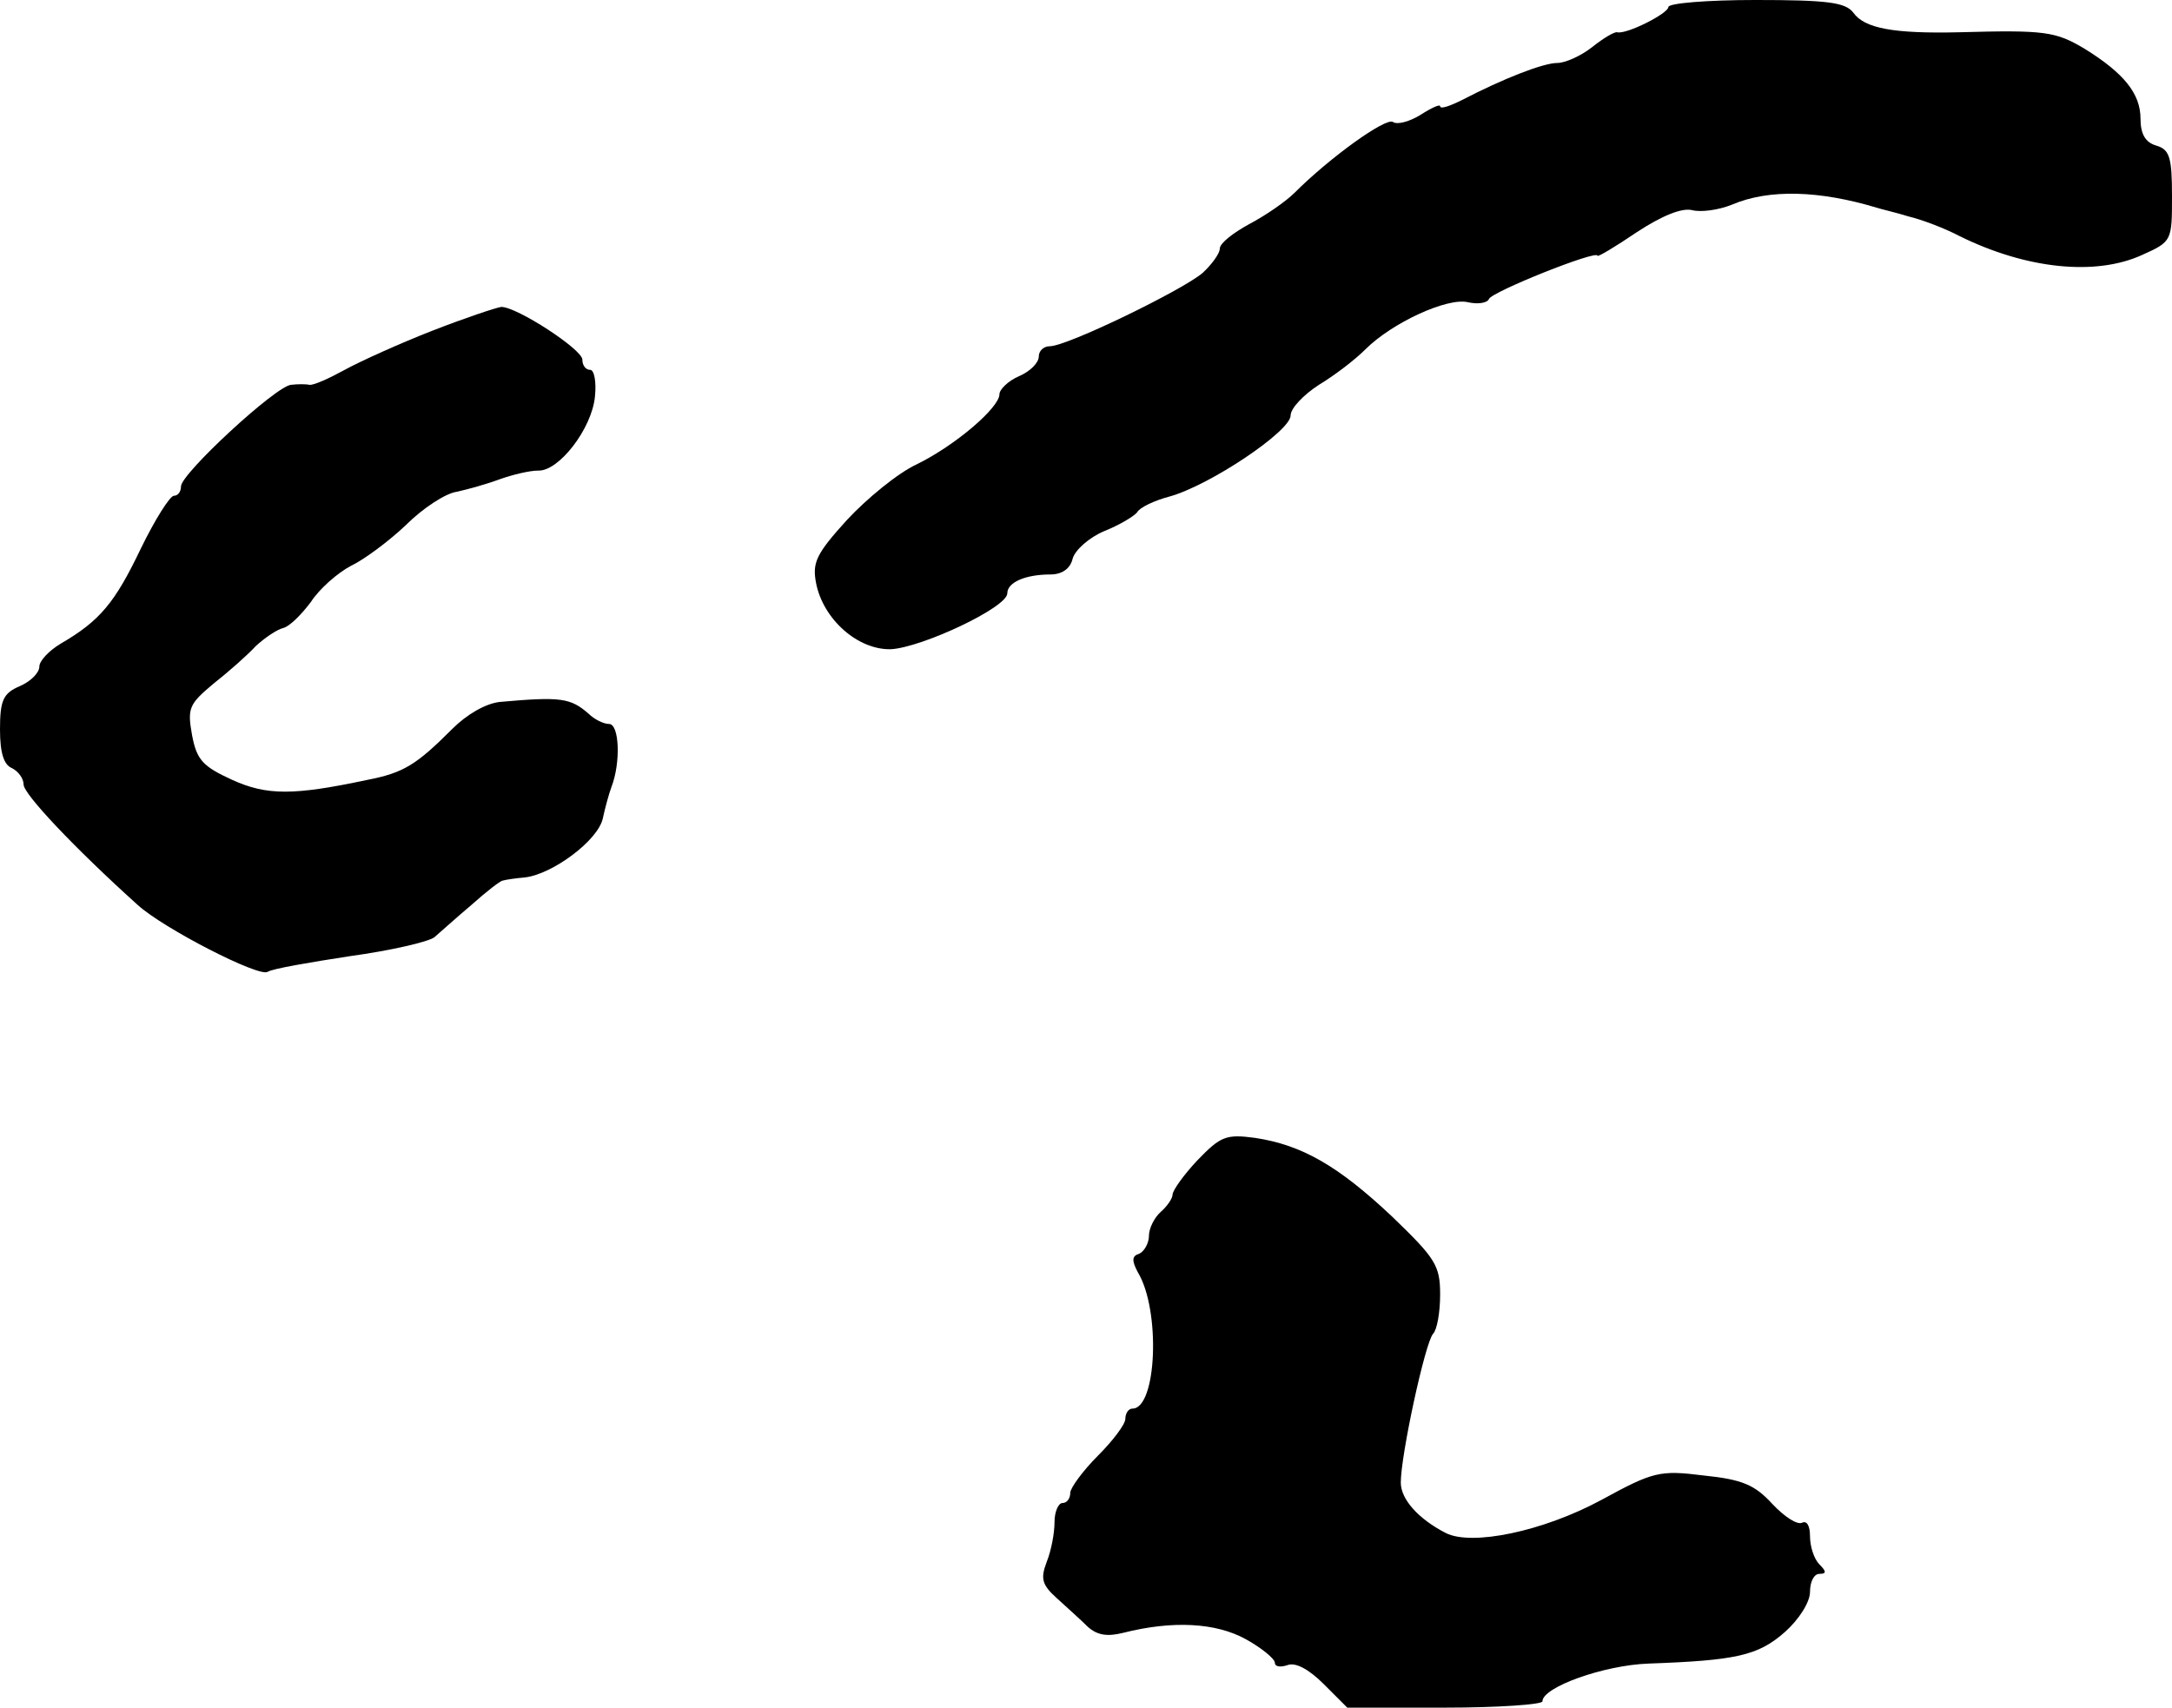 <?xml version="1.0" standalone="no"?>
<!DOCTYPE svg PUBLIC "-//W3C//DTD SVG 20010904//EN"
 "http://www.w3.org/TR/2001/REC-SVG-20010904/DTD/svg10.dtd">
<svg version="1.0" xmlns="http://www.w3.org/2000/svg"
 width="276pt" height="217pt" viewBox="0 0 276 217"
 preserveAspectRatio="xMidYMid meet">
<g transform="translate(0,217) scale(0.1,-0.1)"
fill="#000000" stroke="none">
<path d="M2120 2161 c0 -8 -53 -35 -65 -32 -3 1 -17 -7 -32 -19 -14 -11 -34
-20 -44 -20 -18 0 -69 -20 -121 -47 -16 -8 -28 -12 -28 -8 0 3 -11 -2 -25 -11
-13 -8 -29 -13 -35 -9 -9 6 -80 -45 -125 -90 -11 -11 -37 -29 -58 -40 -20 -11
-37 -24 -37 -31 0 -6 -10 -20 -22 -31 -26 -22 -172 -93 -194 -93 -8 0 -14 -6
-14 -13 0 -8 -11 -19 -25 -25 -14 -6 -25 -17 -25 -23 0 -17 -56 -65 -105 -89
-24 -11 -64 -44 -89 -71 -39 -43 -44 -54 -39 -80 9 -46 53 -85 95 -84 39 2
148 53 148 71 0 14 23 24 55 24 14 0 25 7 28 20 3 11 21 27 40 35 20 8 38 19
42 24 3 6 22 15 41 20 51 14 154 83 154 103 0 9 16 26 36 39 20 12 46 32 59
45 34 34 104 66 130 60 13 -3 25 -1 27 4 3 9 138 63 138 55 0 -2 22 11 50 30
32 21 57 31 70 28 11 -3 34 0 51 7 47 20 111 18 184 -4 6 -2 24 -6 40 -11 17
-4 46 -15 65 -25 85 -42 173 -51 232 -24 38 17 38 18 38 75 0 49 -3 59 -20 64
-14 4 -20 15 -20 34 0 32 -21 58 -71 89 -37 22 -50 24 -159 21 -84 -2 -121 5
-135 25 -10 13 -33 16 -124 16 -61 0 -111 -4 -111 -9z"/>
<path d="M550 1750 c-41 -16 -92 -39 -112 -50 -20 -11 -40 -20 -45 -19 -4 1
-15 1 -23 0 -19 -1 -140 -113 -140 -129 0 -7 -4 -12 -9 -12 -5 0 -24 -30 -42
-67 -33 -69 -52 -92 -102 -121 -15 -9 -27 -22 -27 -29 0 -8 -11 -19 -25 -25
-21 -9 -25 -18 -25 -55 0 -30 5 -45 15 -49 8 -4 15 -13 15 -21 0 -12 64 -80
145 -153 33 -30 154 -92 165 -85 6 4 53 12 105 20 51 7 99 18 107 24 7 6 28
25 47 41 19 17 37 31 40 31 3 1 16 3 28 4 35 4 93 47 99 75 3 14 8 32 11 40
12 31 10 80 -3 80 -7 0 -19 6 -26 13 -23 20 -35 22 -113 15 -18 -2 -42 -16
-60 -34 -46 -46 -62 -56 -108 -65 -94 -20 -128 -20 -172 0 -37 17 -45 25 -51
57 -6 34 -4 39 27 65 19 15 43 36 54 48 12 11 27 21 35 23 8 2 23 17 35 33 11
17 34 37 51 46 17 8 49 32 70 52 21 21 50 40 64 42 14 3 39 10 55 16 17 6 38
11 49 11 26 -1 68 53 72 94 2 19 -1 34 -6 34 -6 0 -10 6 -10 13 0 13 -83 67
-103 67 -7 -1 -46 -14 -87 -30z"/>
<path d="M1522 696 c-18 -19 -32 -39 -32 -44 0 -5 -7 -15 -15 -22 -8 -7 -15
-21 -15 -30 0 -10 -6 -20 -12 -23 -10 -3 -10 -9 -2 -24 29 -48 24 -173 -7
-173 -5 0 -9 -6 -9 -13 0 -7 -16 -28 -35 -47 -19 -19 -35 -41 -35 -47 0 -7 -4
-13 -10 -13 -5 0 -10 -11 -10 -24 0 -14 -4 -36 -10 -51 -8 -21 -6 -29 13 -46
12 -11 30 -27 39 -36 12 -11 25 -13 45 -8 63 16 118 13 156 -8 20 -11 37 -25
37 -30 0 -5 7 -6 16 -3 10 4 27 -5 46 -24 l30 -30 124 0 c68 0 124 4 124 8 0
18 78 46 135 48 111 4 139 10 173 40 18 16 32 38 32 51 0 13 5 23 12 23 9 0 9
3 0 12 -7 7 -12 23 -12 36 0 13 -4 20 -10 17 -6 -3 -22 7 -38 24 -22 24 -38
31 -87 36 -56 7 -64 5 -130 -31 -74 -40 -165 -59 -198 -42 -35 18 -57 43 -57
64 0 35 31 178 41 189 5 5 9 27 9 50 0 37 -6 46 -61 99 -69 65 -115 91 -174
100 -37 5 -44 2 -73 -28z"/>
</g>
</svg>
